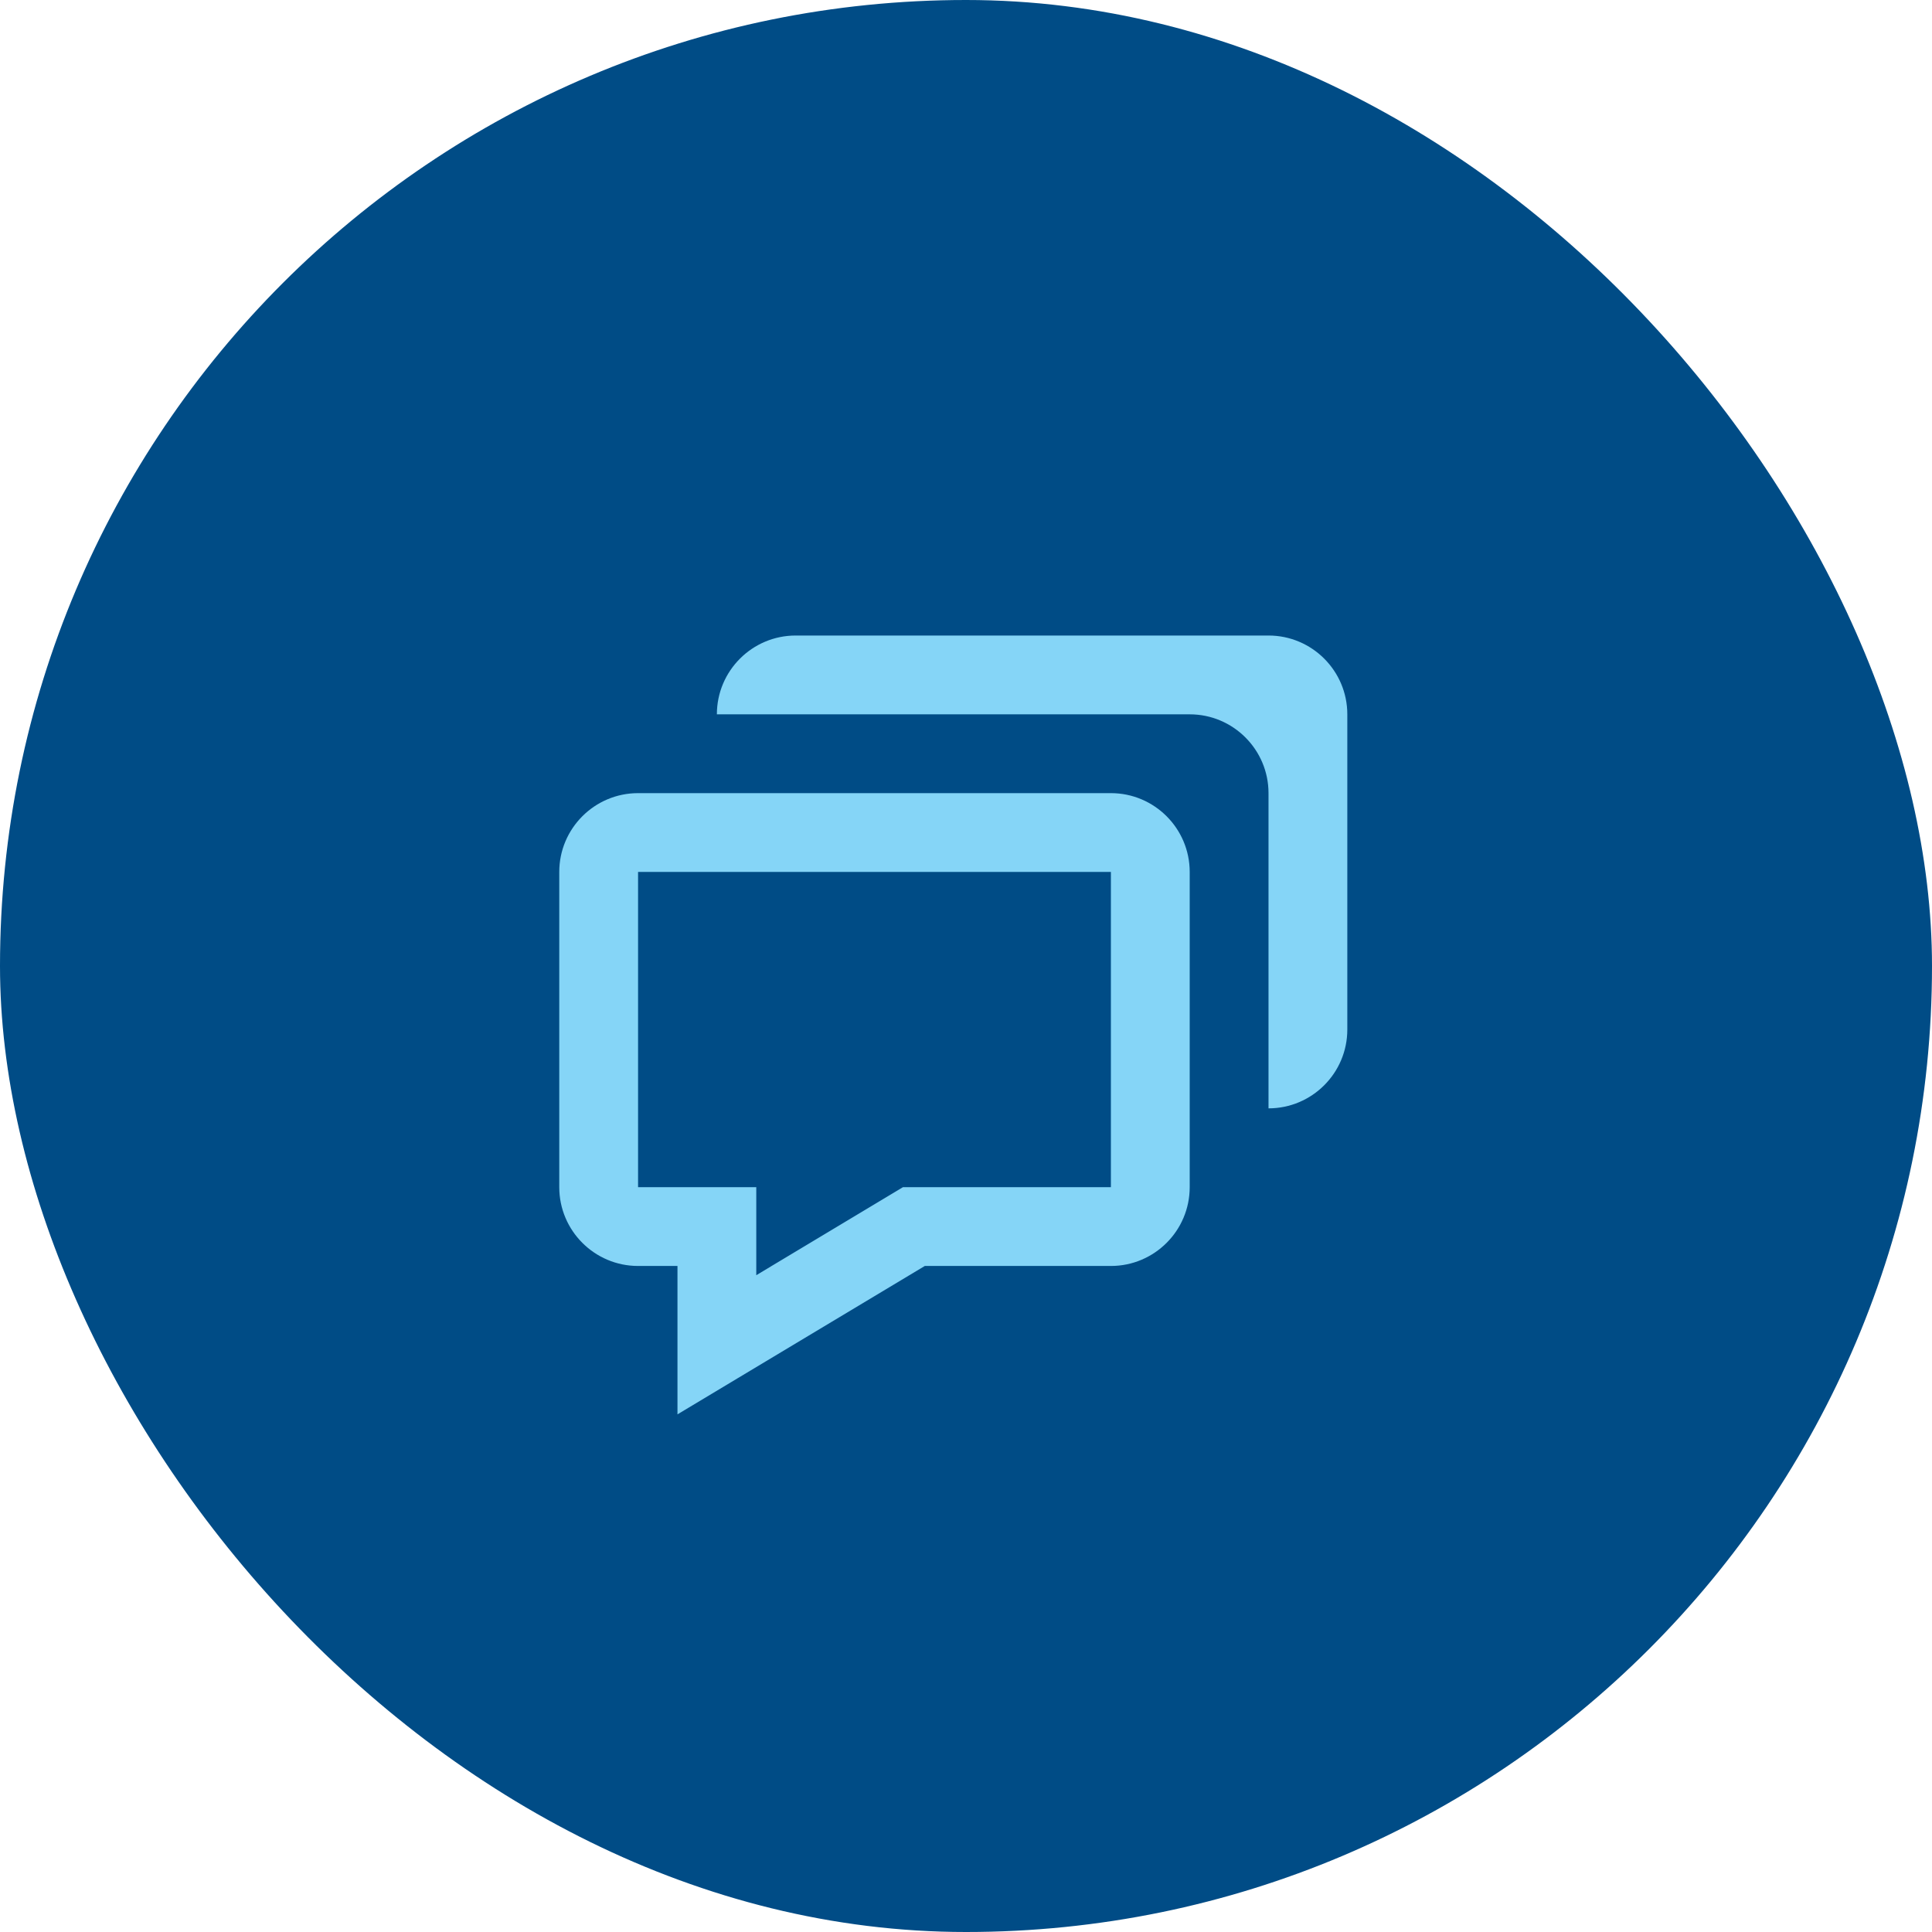 <svg width="76" height="76" viewBox="0 0 76 76" fill="none" xmlns="http://www.w3.org/2000/svg">
<rect width="76" height="76" rx="38" fill="#004C86"/>
<path d="M26.65 49.8V55.637L28.998 54.228L36.379 49.8H43.7C45.41 49.8 46.8 48.41 46.8 46.7V34.3C46.8 32.59 45.41 31.2 43.7 31.2H25.1C23.39 31.2 22 32.59 22 34.3V46.7C22 48.41 23.39 49.8 25.1 49.8H26.65ZM25.1 34.3H43.7V46.7H35.521L29.75 50.163V46.7H25.1V34.3Z" fill="#85D5F7"/>
<path d="M49.9 25H31.3C29.59 25 28.2 26.39 28.2 28.1H46.8C48.51 28.1 49.9 29.49 49.9 31.2V43.6C51.61 43.6 53 42.21 53 40.5V28.1C53 26.39 51.61 25 49.9 25Z" fill="#85D5F7"/>
</svg>
